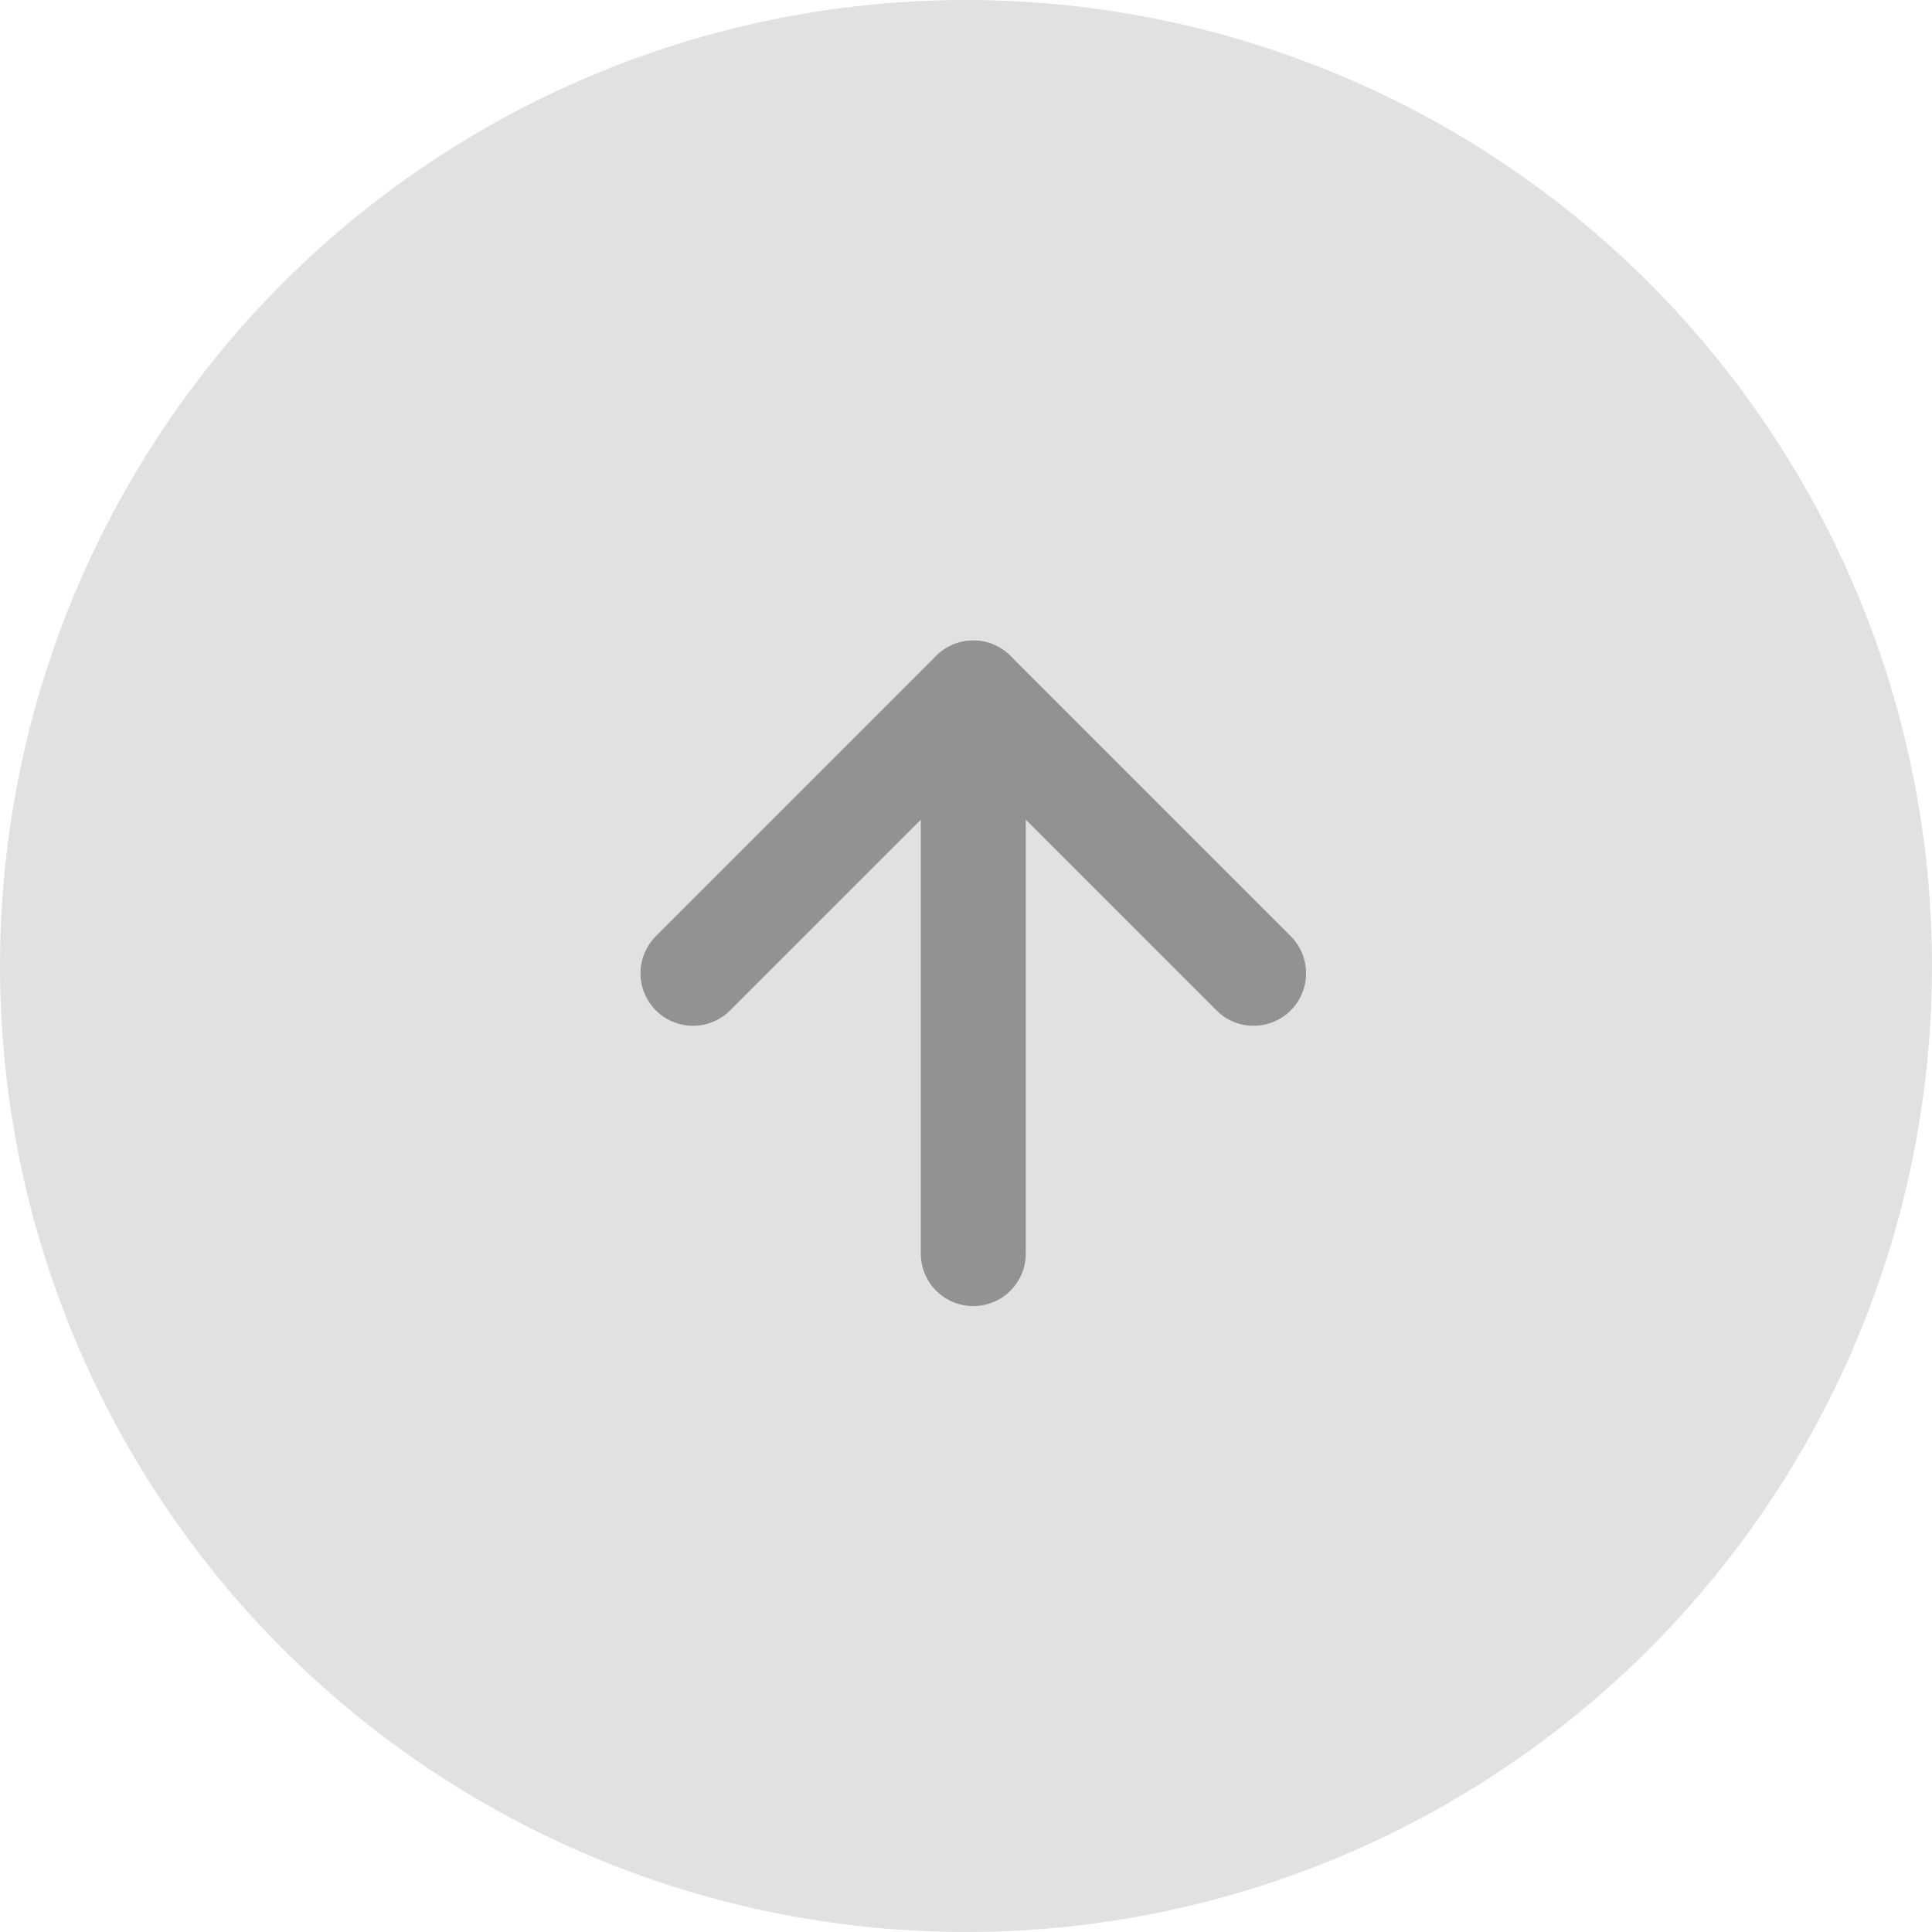 <svg xmlns="http://www.w3.org/2000/svg" width="92" height="92" viewBox="0 0 92 92"><g transform="translate(-1728 -8563)"><circle cx="46" cy="46" r="46" transform="translate(1728 8563)" fill="#e1e1e1"/><g transform="translate(1761 8596)"><path d="M18,34.194V7.5" transform="translate(-4.653 -7.5)" fill="none" stroke="#929292" stroke-linecap="round" stroke-linejoin="round" stroke-width="5"/><path d="M7.5,20.847,20.847,7.5,34.194,20.847" transform="translate(-7.5 -7.5)" fill="none" stroke="#929292" stroke-linecap="round" stroke-linejoin="round" stroke-width="5"/></g></g></svg>